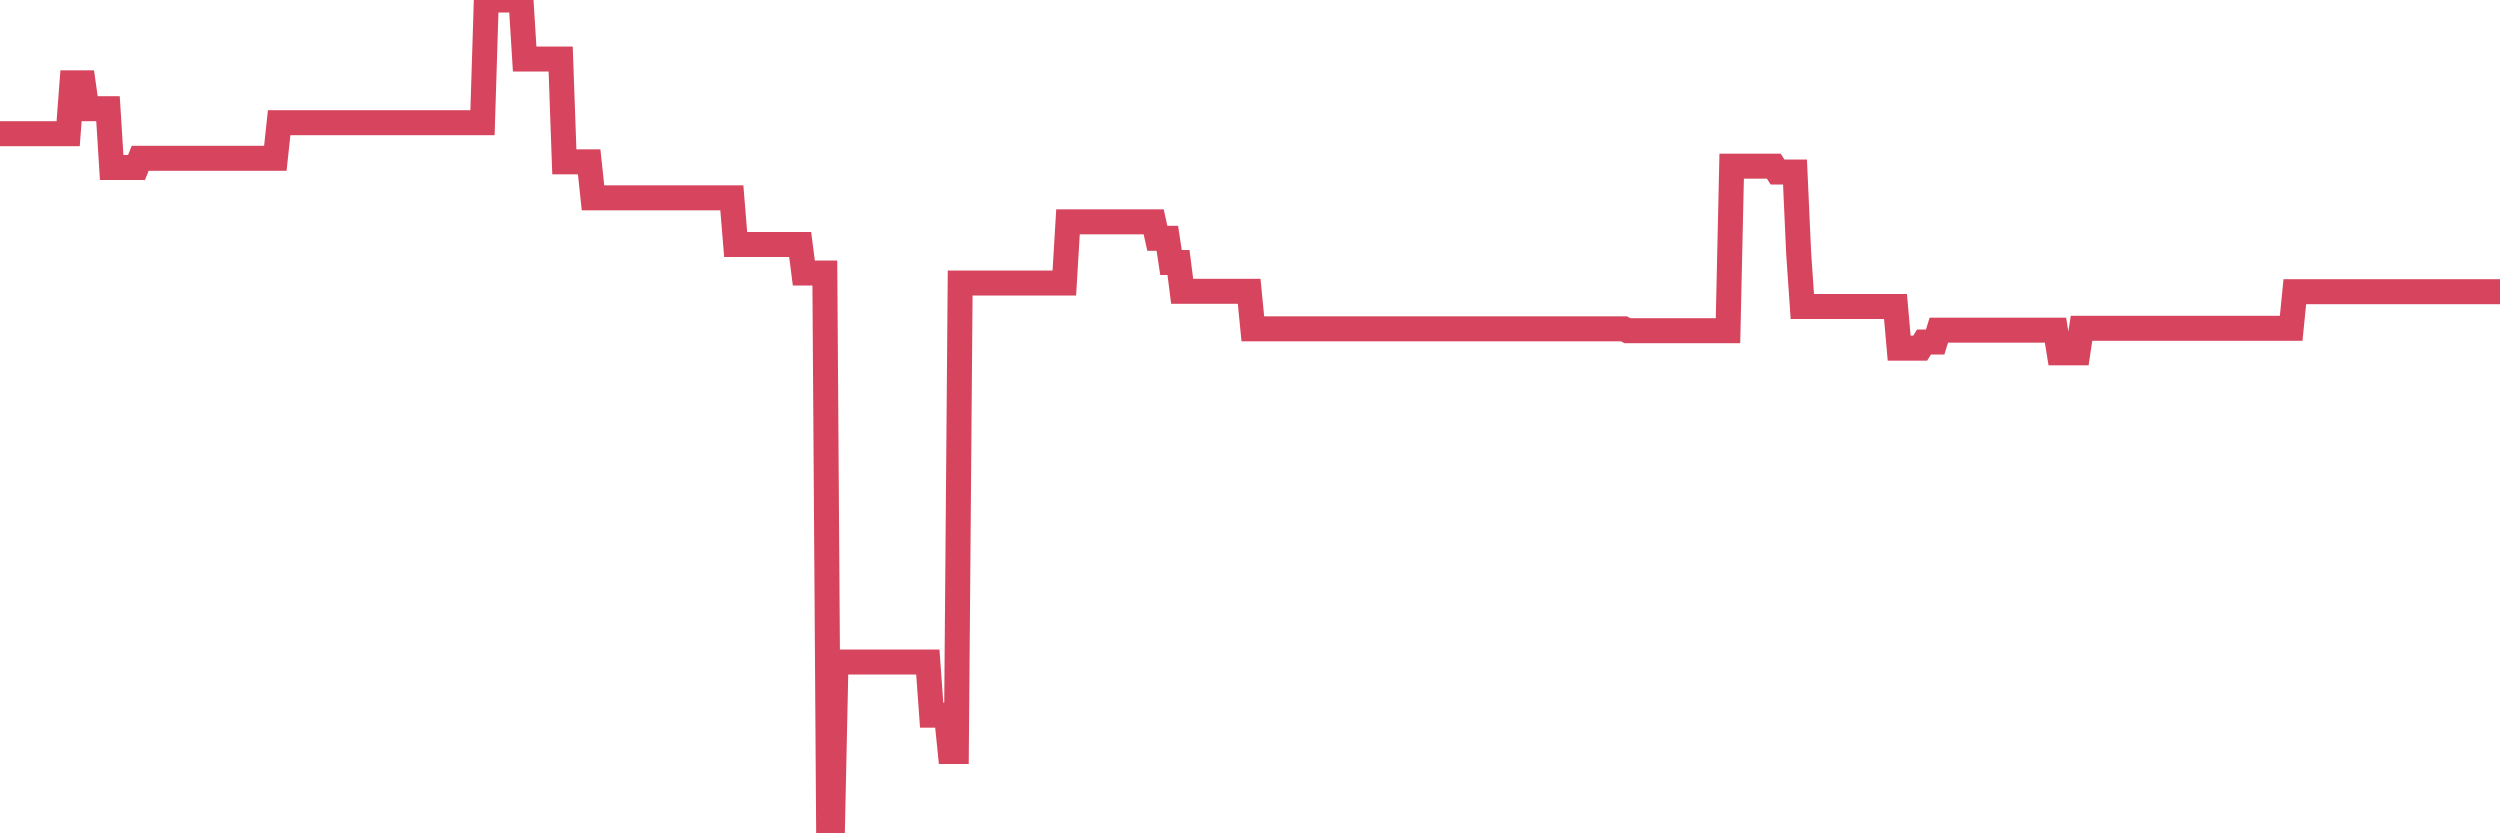 <?xml version="1.0"?><svg width="150px" height="50px" xmlns="http://www.w3.org/2000/svg" xmlns:xlink="http://www.w3.org/1999/xlink"> <polyline fill="none" stroke="#d6455d" stroke-width="1.5px" stroke-linecap="round" stroke-miterlimit="5" points="0.00,8.02 0.22,8.02 0.45,8.02 0.67,8.02 0.89,8.02 1.12,8.02 1.34,8.02 1.56,8.02 1.79,8.02 1.94,8.02 2.16,8.02 2.38,8.02 2.60,8.02 2.83,8.02 3.05,8.02 3.27,8.02 3.50,8.02 3.65,8.02 3.87,8.02 4.09,8.02 4.32,4.97 4.54,4.97 4.76,4.97 4.99,4.97 5.21,6.52 5.36,6.52 5.58,6.52 5.81,6.52 6.03,6.52 6.25,6.52 6.48,6.52 6.70,10.05 6.92,10.05 7.07,10.05 7.29,10.05 7.52,10.05 7.74,10.05 7.96,10.05 8.19,10.05 8.41,9.50 8.63,9.50 8.78,9.50 9.01,9.50 9.23,9.50 9.45,9.50 9.68,9.50 9.90,9.50 10.12,9.50 10.35,9.50 10.49,9.50 10.72,9.50 10.94,9.50 11.16,9.50 11.39,9.50 11.61,9.50 11.83,9.50 12.06,9.50 12.21,9.50 12.43,9.50 12.65,9.50 12.88,9.50 13.10,9.50 13.32,9.50 13.55,9.50 13.77,9.50 13.92,9.50 14.14,9.50 14.36,9.50 14.59,9.50 14.81,9.50 15.03,9.50 15.26,9.50 15.48,9.50 15.63,9.50 15.85,9.50 16.08,9.50 16.30,9.50 16.52,9.50 16.75,7.36 16.97,7.36 17.19,7.36 17.42,7.36 17.56,7.36 17.79,7.36 18.01,7.36 18.23,7.36 18.46,7.36 18.68,7.36 18.90,7.36 19.13,7.36 19.28,7.36 19.50,7.36 19.72,7.36 19.95,7.36 20.17,7.36 20.39,7.36 20.62,7.36 20.84,7.36 20.99,7.36 21.21,7.36 21.44,7.36 21.66,7.36 21.88,7.36 22.11,7.36 22.33,7.36 22.55,7.36 22.70,7.36 22.92,7.36 23.15,7.36 23.37,7.36 23.59,7.36 23.82,7.36 24.04,7.36 24.26,7.36 24.41,7.36 24.64,7.36 24.86,7.36 25.08,7.36 25.31,7.36 25.53,7.36 25.75,7.36 25.98,7.36 26.12,7.36 26.35,7.36 26.57,7.36 26.79,7.36 27.02,7.36 27.24,7.36 27.46,7.36 27.69,7.36 27.84,7.36 28.06,7.36 28.28,7.36 28.51,7.36 28.73,7.36 28.95,7.36 29.18,-0.00 29.40,-0.00 29.55,-0.00 29.77,-0.00 29.99,-0.00 30.22,-0.00 30.44,-0.00 30.66,-0.00 30.89,-0.00 31.11,-0.00 31.26,-0.00 31.48,3.54 31.71,3.54 31.93,3.54 32.15,3.54 32.38,3.54 32.60,3.54 32.82,3.54 33.05,3.54 33.19,3.54 33.42,3.54 33.64,3.54 33.86,9.71 34.09,9.71 34.31,9.71 34.53,9.71 34.76,9.71 34.91,9.71 35.13,9.71 35.35,9.71 35.58,11.87 35.80,11.87 36.02,11.87 36.25,11.87 36.47,11.87 36.62,11.87 36.84,11.87 37.06,11.87 37.29,11.87 37.51,11.87 37.73,11.87 37.96,11.87 38.18,11.87 38.33,11.87 38.55,11.87 38.78,11.87 39.00,11.87 39.22,11.87 39.45,11.87 39.67,11.87 39.89,11.87 40.04,11.87 40.27,11.87 40.49,11.87 40.71,11.87 40.94,11.87 41.16,11.87 41.38,11.87 41.61,11.87 41.75,11.87 41.98,11.87 42.20,11.87 42.42,11.87 42.65,11.87 42.87,11.87 43.09,11.87 43.32,11.87 43.47,11.87 43.69,11.87 43.91,11.87 44.14,14.67 44.36,14.67 44.58,14.67 44.81,14.67 45.03,14.67 45.18,14.67 45.40,14.67 45.62,14.67 45.85,14.67 46.07,14.67 46.29,14.67 46.52,14.67 46.74,14.67 46.89,14.67 47.11,14.67 47.34,14.67 47.56,14.67 47.78,14.67 48.01,14.67 48.23,16.38 48.45,16.38 48.68,16.38 48.82,16.38 49.05,16.38 49.27,16.38 49.49,16.38 49.72,50.00 49.94,50.00 50.16,39.72 50.39,39.72 50.54,39.72 50.76,39.72 50.98,39.72 51.21,39.72 51.43,39.72 51.65,39.72 51.88,39.72 52.10,39.72 52.25,39.72 52.47,39.72 52.69,39.72 52.92,39.72 53.14,39.72 53.36,39.72 53.59,39.72 53.81,39.72 53.96,39.72 54.18,39.72 54.41,39.72 54.63,39.72 54.85,39.72 55.08,39.72 55.30,39.72 55.52,39.72 55.67,39.72 55.90,42.91 56.12,42.91 56.34,42.91 56.57,42.91 56.79,42.91 57.01,45.09 57.23,45.09 57.38,45.09 57.61,16.98 57.83,16.98 58.05,16.98 58.28,16.98 58.50,16.98 58.72,16.98 58.95,16.98 59.10,16.98 59.32,16.98 59.54,16.98 59.77,16.98 59.99,16.98 60.21,16.98 60.44,16.98 60.66,16.98 60.81,16.98 61.03,16.98 61.25,16.98 61.48,16.98 61.70,16.98 61.92,16.98 62.15,16.98 62.37,16.98 62.52,16.98 62.74,16.98 62.97,16.98 63.19,16.98 63.41,16.98 63.64,16.98 63.86,16.98 64.08,13.31 64.23,13.31 64.45,13.31 64.68,13.31 64.90,13.31 65.12,13.31 65.35,13.31 65.57,13.31 65.79,13.31 66.02,13.31 66.17,13.31 66.39,13.31 66.61,13.31 66.84,13.31 67.06,13.31 67.28,13.31 67.51,13.31 67.73,13.31 67.88,13.31 68.10,13.31 68.32,13.31 68.55,13.31 68.77,13.31 68.99,13.31 69.22,13.31 69.44,14.30 69.59,14.30 69.81,14.30 70.04,14.30 70.26,15.75 70.48,15.75 70.71,15.75 70.93,17.48 71.15,17.48 71.30,17.48 71.52,17.48 71.75,17.48 71.97,17.48 72.19,17.48 72.42,17.48 72.64,17.48 72.86,17.48 73.01,17.48 73.24,17.48 73.46,17.48 73.68,17.48 73.91,17.48 74.13,17.48 74.35,17.48 74.58,17.48 74.73,17.48 74.95,17.48 75.17,19.73 75.40,19.73 75.62,19.73 75.84,19.73 76.07,19.73 76.29,19.73 76.44,19.73 76.66,19.73 76.88,19.73 77.11,19.73 77.33,19.73 77.55,19.73 77.78,19.73 78.00,19.73 78.15,19.73 78.37,19.73 78.60,19.73 78.82,19.73 79.04,19.73 79.27,19.73 79.49,19.73 79.71,19.73 79.86,19.73 80.08,19.73 80.31,19.73 80.53,19.73 80.75,19.73 80.98,19.73 81.20,19.73 81.42,19.73 81.65,19.73 81.80,19.73 82.02,19.73 82.24,19.73 82.47,19.73 82.69,19.73 82.91,19.73 83.14,19.73 83.36,19.73 83.51,19.73 83.73,19.73 83.95,19.73 84.18,19.73 84.40,19.73 84.62,19.73 84.85,19.73 85.07,19.73 85.22,19.73 85.44,19.73 85.67,19.73 85.89,19.73 86.11,19.73 86.34,19.73 86.56,19.73 86.78,19.73 86.93,19.73 87.15,19.73 87.38,19.73 87.60,19.73 87.82,19.73 88.05,19.73 88.27,19.73 88.49,19.73 88.64,19.73 88.87,19.73 89.09,19.73 89.31,19.73 89.54,19.73 89.76,19.73 89.98,19.73 90.21,19.73 90.36,19.73 90.58,19.73 90.80,19.73 91.03,19.73 91.25,19.73 91.47,19.73 91.69,19.73 91.92,19.73 92.07,19.73 92.29,19.73 92.51,19.73 92.74,19.73 92.96,19.73 93.18,19.73 93.41,19.73 93.63,19.73 93.78,19.73 94.00,19.73 94.23,19.73 94.45,19.73 94.67,19.73 94.90,19.73 95.12,19.73 95.34,19.73 95.49,19.73 95.71,19.73 95.94,19.73 96.16,19.73 96.38,19.73 96.61,19.73 96.83,19.73 97.05,19.73 97.28,19.73 97.43,19.73 97.65,19.84 97.87,19.84 98.10,19.84 98.32,19.84 98.54,19.84 98.77,19.84 98.99,19.84 99.14,19.84 99.36,19.84 99.58,19.84 99.81,19.84 100.03,19.84 100.25,19.84 100.48,19.84 100.70,19.84 100.85,19.84 101.07,19.84 101.30,19.84 101.52,19.84 101.74,19.84 101.97,19.84 102.19,19.84 102.41,19.84 102.56,19.84 102.78,19.84 103.01,19.84 103.23,19.84 103.45,19.84 103.68,19.84 103.90,9.97 104.12,9.97 104.27,9.97 104.50,9.97 104.72,9.97 104.94,9.97 105.17,9.97 105.39,9.97 105.61,9.97 105.84,9.97 105.98,9.97 106.21,9.97 106.43,9.97 106.65,10.32 106.88,10.32 107.10,10.32 107.32,10.32 107.55,10.32 107.70,10.32 107.92,15.21 108.14,18.39 108.37,18.39 108.59,18.39 108.81,18.39 109.04,18.39 109.26,18.39 109.41,18.39 109.63,18.39 109.86,18.39 110.08,18.39 110.30,18.39 110.53,18.39 110.75,18.39 110.97,18.39 111.12,18.39 111.34,18.39 111.57,18.39 111.79,18.39 112.01,18.39 112.24,18.39 112.46,18.39 112.68,18.39 112.91,18.39 113.06,18.39 113.28,18.39 113.50,18.39 113.73,18.39 113.95,20.89 114.17,20.89 114.40,20.89 114.62,20.89 114.77,20.89 114.99,20.89 115.21,20.89 115.44,20.52 115.66,20.52 115.88,20.52 116.11,20.52 116.33,19.81 116.48,19.81 116.70,19.81 116.93,19.81 117.15,19.81 117.37,19.81 117.60,19.81 117.82,19.81 118.04,19.81 118.19,19.81 118.41,19.81 118.64,19.81 118.86,19.81 119.08,19.81 119.31,19.81 119.53,19.81 119.75,19.81 119.90,19.81 120.13,19.81 120.35,19.81 120.57,19.81 120.80,19.81 121.02,19.81 121.24,19.81 121.47,19.81 121.61,19.81 121.84,19.81 122.06,19.81 122.28,19.81 122.51,19.81 122.73,19.81 122.95,19.81 123.18,19.81 123.33,19.81 123.55,21.17 123.77,21.17 124.00,21.17 124.22,21.17 124.44,21.17 124.67,21.17 124.89,19.70 125.04,19.70 125.26,19.70 125.49,19.70 125.71,19.70 125.93,19.70 126.15,19.70 126.38,19.70 126.60,19.70 126.75,19.70 126.97,19.70 127.20,19.70 127.42,19.70 127.64,19.70 127.87,19.70 128.09,19.70 128.31,19.70 128.46,19.70 128.69,19.70 128.91,19.70 129.13,19.70 129.36,19.70 129.58,19.70 129.80,19.70 130.03,19.70 130.25,19.70 130.40,19.70 130.62,19.70 130.84,19.70 131.07,19.70 131.29,19.70 131.51,19.70 131.74,19.70 131.96,19.70 132.11,19.70 132.33,19.70 132.56,19.70 132.78,19.70 133.00,19.70 133.23,19.70 133.45,19.70 133.67,19.70 133.82,19.70 134.04,19.70 134.27,19.70 134.49,19.70 134.71,19.70 134.94,19.70 135.16,19.70 135.38,19.70 135.53,19.70 135.76,19.70 135.98,19.70 136.20,19.70 136.43,19.70 136.65,19.70 136.87,19.70 137.10,19.70 137.24,19.70 137.47,19.70 137.69,17.50 137.91,17.50 138.14,17.50 138.36,17.50 138.58,17.50 138.81,17.50 138.96,17.50 139.18,17.50 139.40,17.50 139.63,17.50 139.85,17.50 140.07,17.50 140.30,17.50 140.52,17.50 140.67,17.50 140.89,17.50 141.11,17.50 141.34,17.50 141.56,17.50 141.78,17.50 142.01,17.50 142.23,17.50 142.38,17.50 142.60,17.50 142.83,17.50 143.05,17.50 143.27,17.50 143.50,17.50 143.72,17.50 143.94,17.50 144.09,17.50 144.32,17.50 144.54,17.50 144.76,17.50 144.99,17.50 145.21,17.50 145.43,17.50 145.65,17.50 145.88,17.50 146.03,17.50 146.25,17.50 146.47,17.50 146.70,17.50 146.92,17.50 147.14,17.50 147.37,17.50 147.59,17.50 147.74,17.50 147.96,17.50 148.19,17.50 148.41,17.50 148.63,17.50 148.86,17.50 149.08,17.50 149.30,17.50 149.45,17.50 149.67,17.50 149.90,17.50 150.00,17.50 "/></svg>